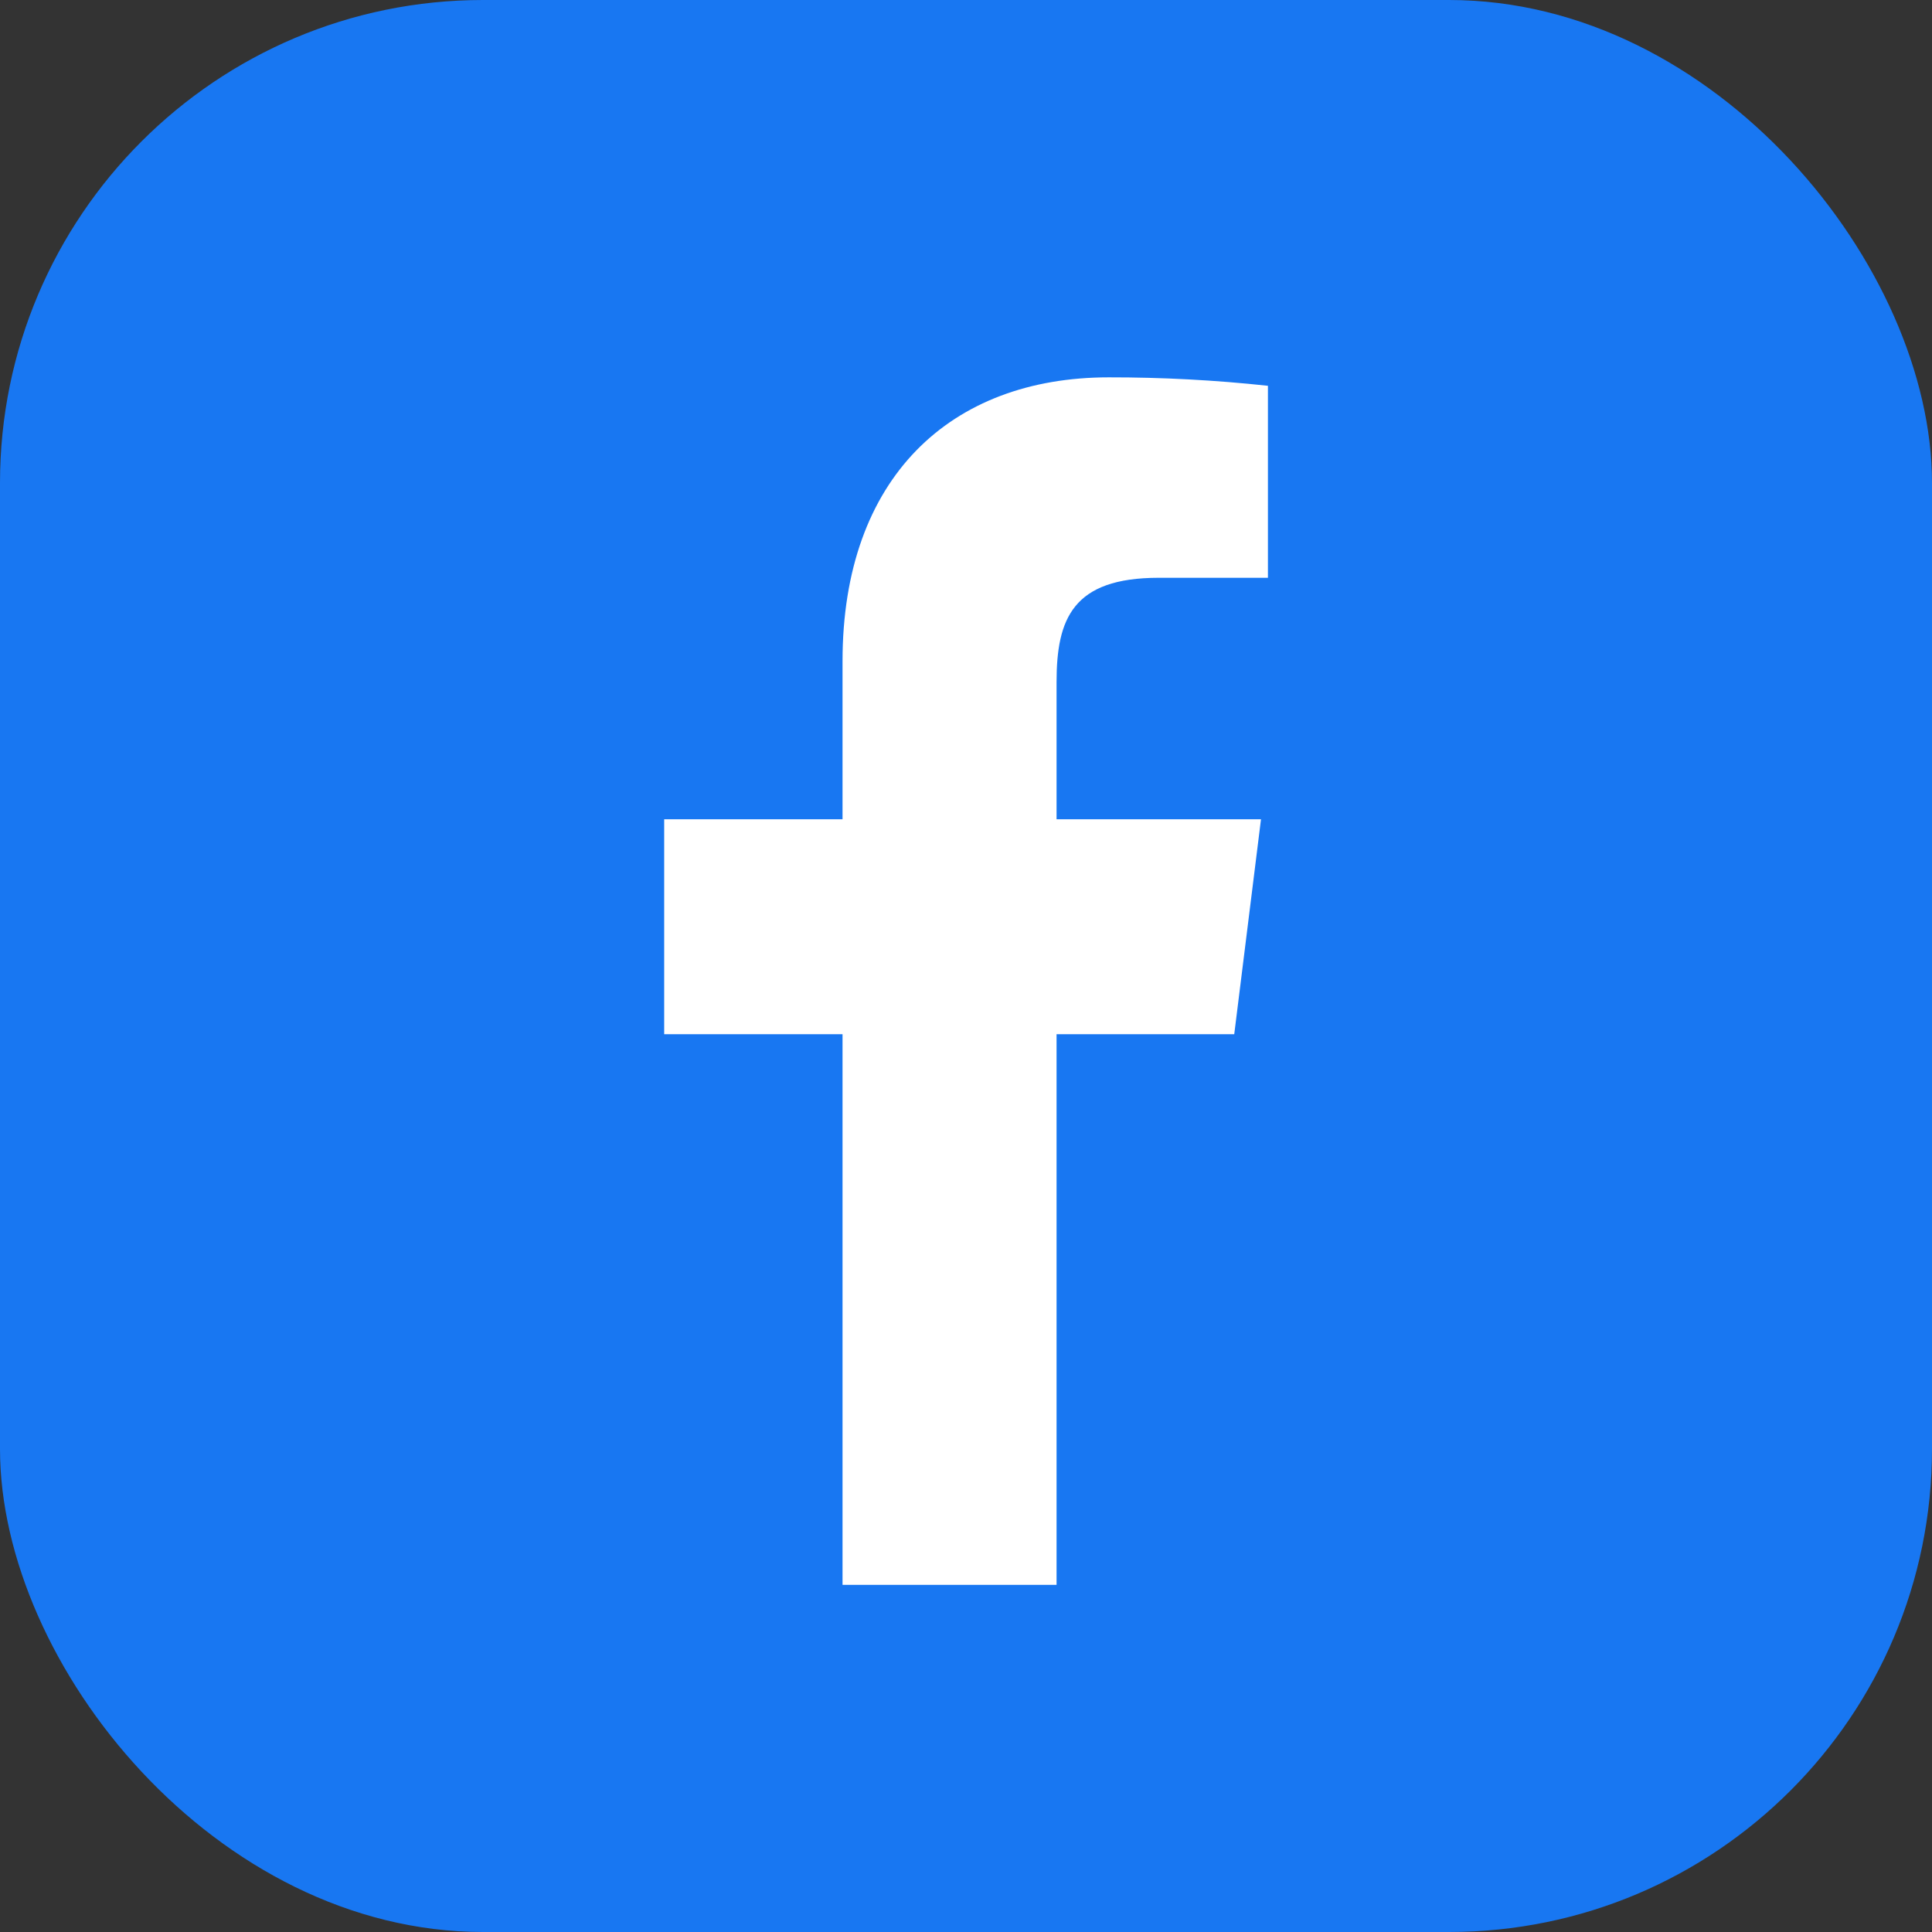 <svg width="32" height="32" viewBox="0 0 32 32" fill="none" xmlns="http://www.w3.org/2000/svg">
<rect x="0" y="0" width="32" height="32" fill="#333333" stroke="none"/>
<rect width="32" height="32" rx="8" fill="#1877F2"/>
<path d="M19.192 9.57H21.001V6.39C20.125 6.295 19.244 6.249 18.364 6.25C15.746 6.25 13.955 7.91 13.955 10.95V13.57H11.001V17.13H13.955V26.25H17.5V17.13H20.443L20.886 13.57H17.5V11.298C17.5 10.25 17.767 9.57 19.192 9.57Z" fill="white"/>
</svg>
